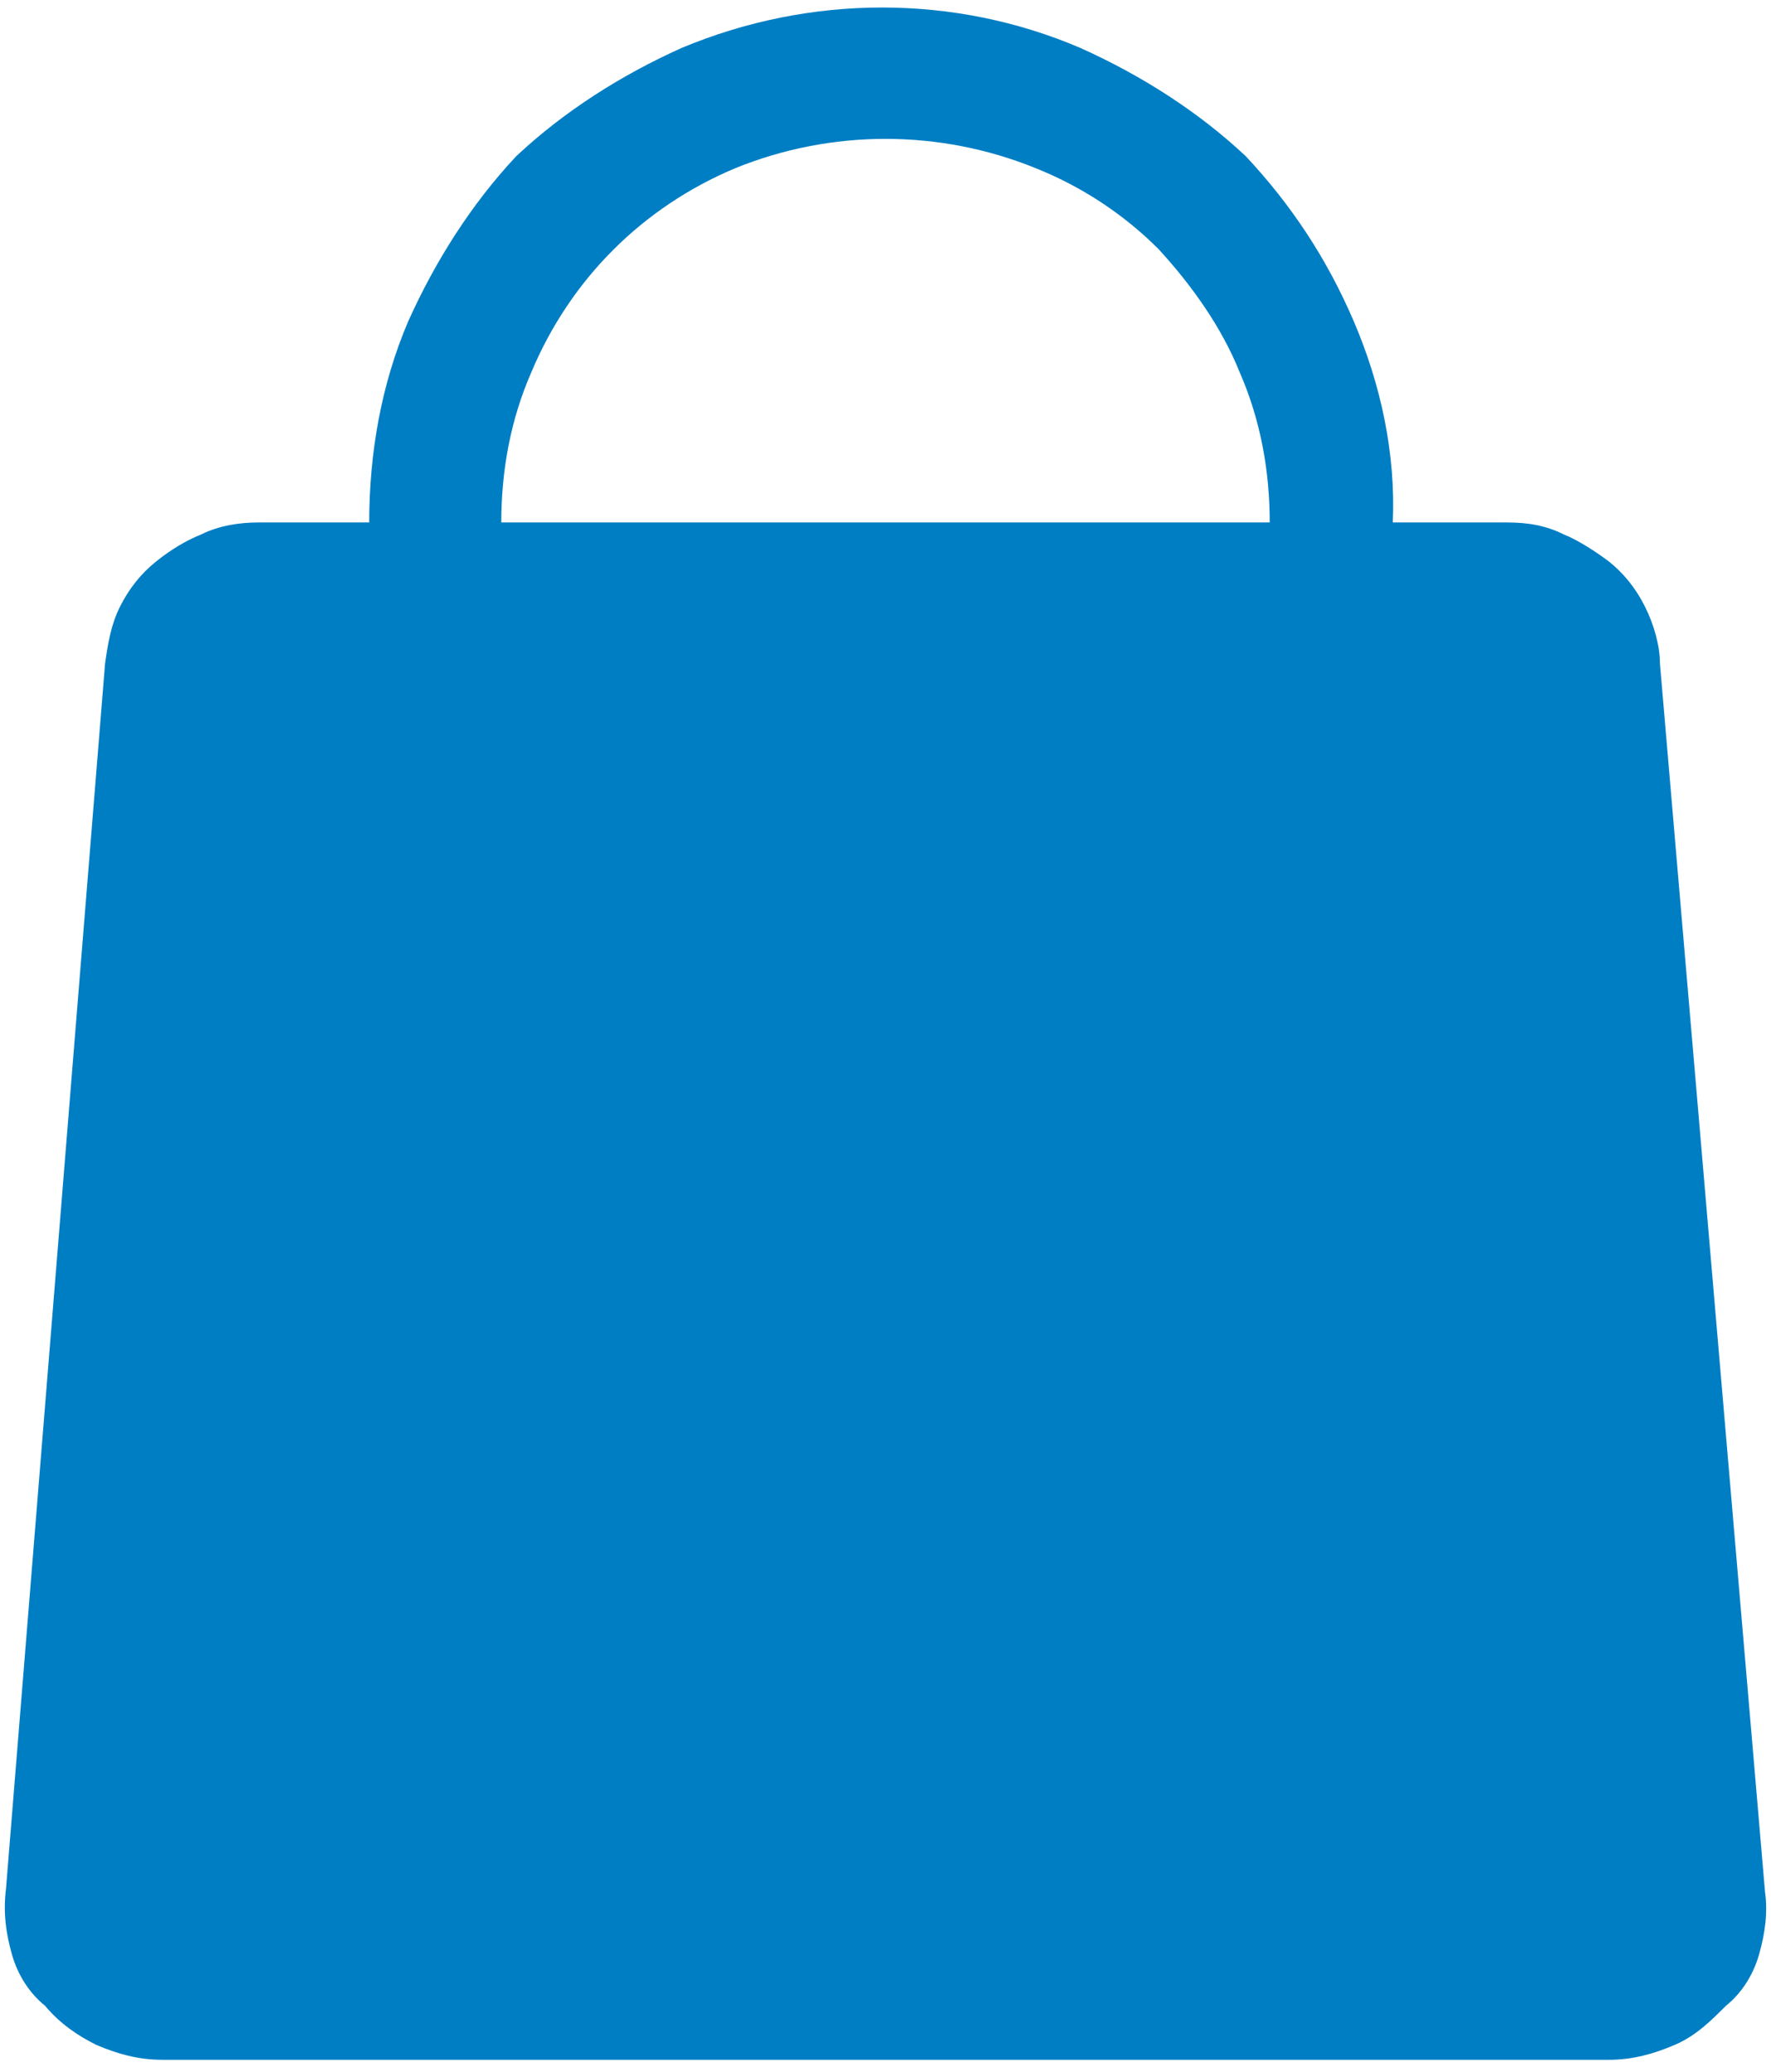 <?xml version="1.0" encoding="utf-8"?>
<!-- Generator: Adobe Illustrator 22.1.0, SVG Export Plug-In . SVG Version: 6.00 Build 0)  -->
<svg version="1.1" id="Ebene_1" xmlns="http://www.w3.org/2000/svg" xmlns:xlink="http://www.w3.org/1999/xlink" x="0px" y="0px"
	 viewBox="0 0 59 69" style="enable-background:new 0 0 59 69;" xml:space="preserve">
<style type="text/css">
	.st0{fill:#007EC4;}
</style>
<title>Zeichenfläche 1</title>
<path class="st0" d="M58.8,63c0.1,0.7,0,1.4-0.2,2.1c-0.2,0.7-0.6,1.3-1.1,1.7c-0.5,0.5-1,1-1.7,1.3c-0.7,0.3-1.4,0.5-2.2,0.5H5.4
	c-0.8,0-1.5-0.2-2.2-0.5c-0.6-0.3-1.2-0.7-1.7-1.3c-0.5-0.4-0.9-1-1.1-1.7c-0.2-0.7-0.3-1.4-0.2-2.2l3.3-40.8
	c0.1-0.7,0.2-1.3,0.5-1.9c0.3-0.6,0.7-1.1,1.2-1.5c0.5-0.4,1-0.7,1.5-0.9c0.6-0.3,1.3-0.4,1.9-0.4h3.7c0-2.3,0.4-4.6,1.3-6.7
	c0.9-2,2.1-3.9,3.6-5.5c1.6-1.5,3.5-2.7,5.5-3.6c4.3-1.8,9.1-1.8,13.3,0c2,0.9,3.9,2.1,5.5,3.6c1.5,1.6,2.7,3.4,3.6,5.5
	c0.9,2.1,1.4,4.4,1.3,6.7h3.8c0.7,0,1.3,0.1,1.9,0.4c0.5,0.2,1.1,0.6,1.5,0.9c0.5,0.4,0.9,0.9,1.2,1.5c0.3,0.6,0.5,1.3,0.5,1.9
	L58.8,63z M16.7,17.4h25.6c0-1.7-0.3-3.4-1-5c-0.6-1.5-1.6-2.9-2.7-4.1c-1.2-1.2-2.6-2.1-4.1-2.7c-3.2-1.3-6.8-1.3-10,0
	c-3.1,1.3-5.5,3.7-6.8,6.8C17,14,16.7,15.7,16.7,17.4z"/>
</svg>
